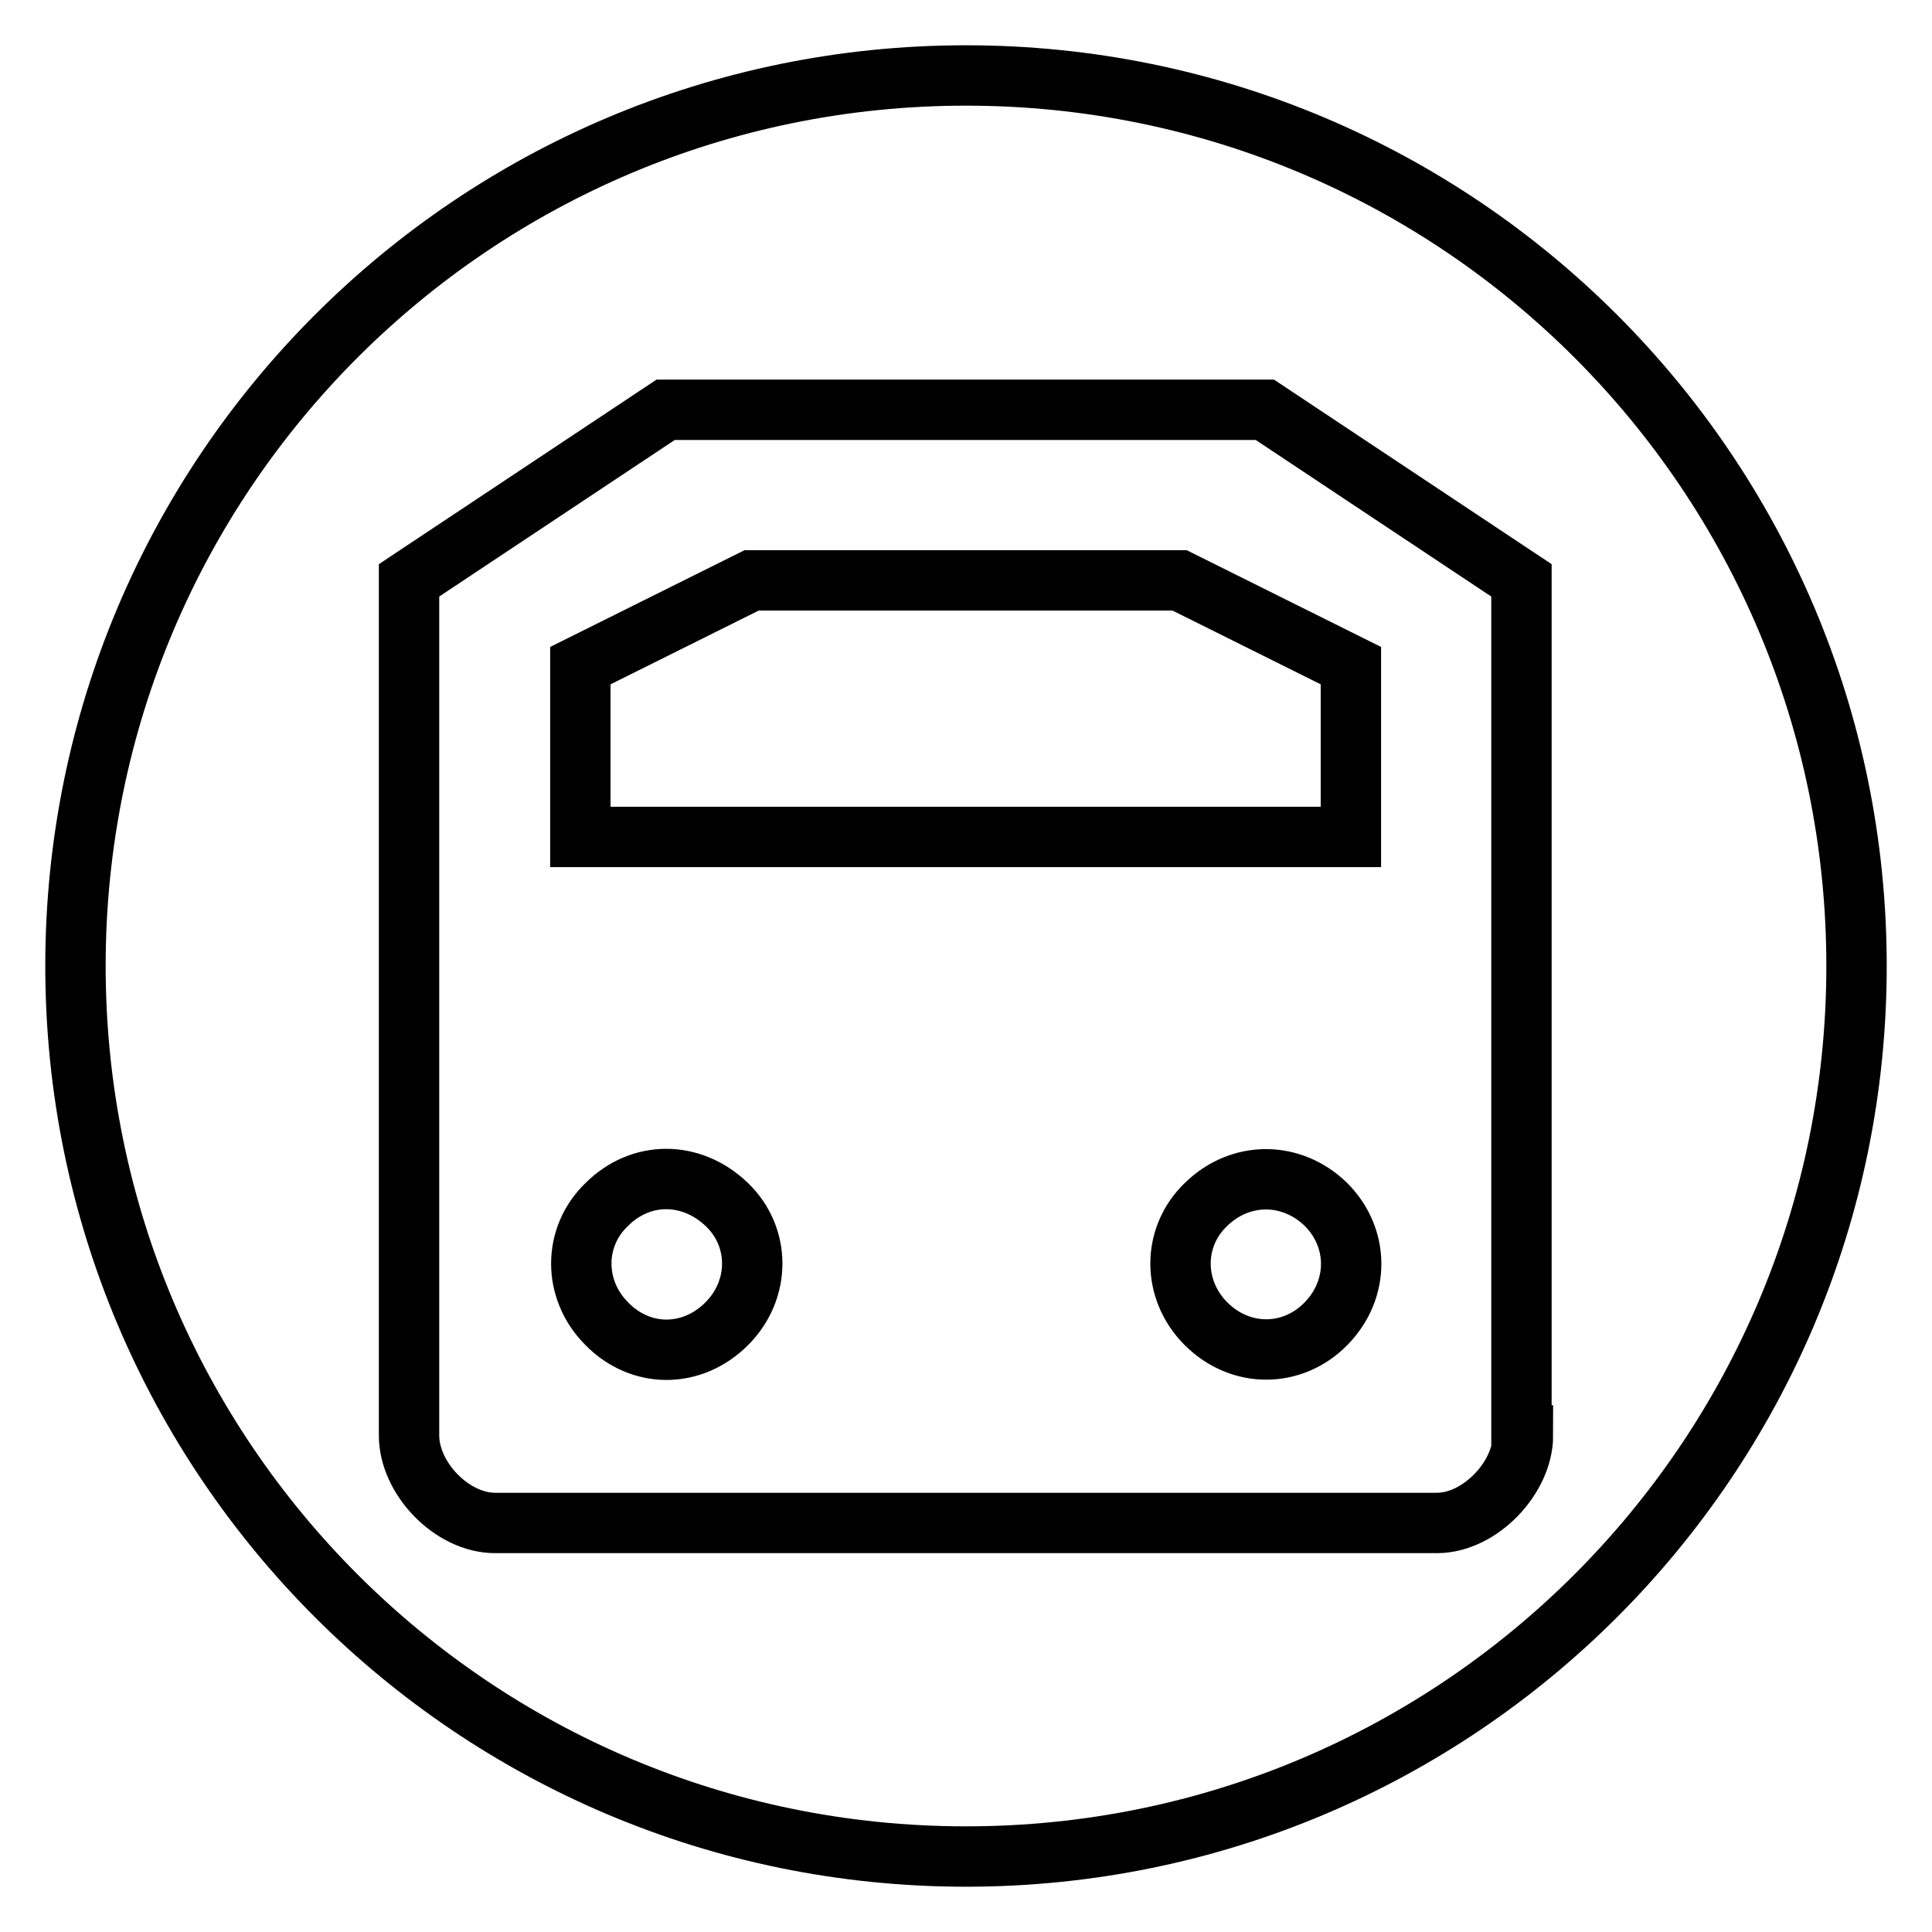 <?xml version="1.0" encoding="utf-8"?>
<!-- Svg Vector Icons : http://www.onlinewebfonts.com/icon -->
<!DOCTYPE svg PUBLIC "-//W3C//DTD SVG 1.1//EN" "http://www.w3.org/Graphics/SVG/1.1/DTD/svg11.dtd">
<svg version="1.1" xmlns="http://www.w3.org/2000/svg" xmlns:xlink="http://www.w3.org/1999/xlink" x="0px" y="0px" viewBox="0 0 256 256" enable-background="new 0 0 256 256" xml:space="preserve">
<g> <path stroke-width="8" fill-opacity="0" stroke="#000000"  d="M99.6,76.9L76.9,88.2v22.7h102.1V88.2l-22.7-11.3H99.6z M159.8,159.6c-4.5,4.3-4.5,11.3,0,15.8 c4.6,4.6,11.5,4.5,15.9,0c4.5-4.6,4.4-11.4,0-15.8C171.2,155.2,164.4,155.1,159.8,159.6z M80.4,159.6c-4.5,4.3-4.5,11.3,0,15.8 c4.5,4.6,11.3,4.6,15.9,0c4.5-4.5,4.5-11.5,0-15.8C91.6,155.1,84.9,155.1,80.4,159.6z M128,10C62.8,10,10,62.8,10,128 c0,65.2,52.8,118,118,118c65.2,0,118-52.8,118-118C246,62.8,193.2,10,128,10z M201.8,190.2c0,5.6-5.7,11.6-11.4,11.6H65.6 c-5.7,0-11.4-5.9-11.4-11.6V76.9l34-22.6h79.4l34,22.6V190.2L201.8,190.2z"/></g>
</svg>